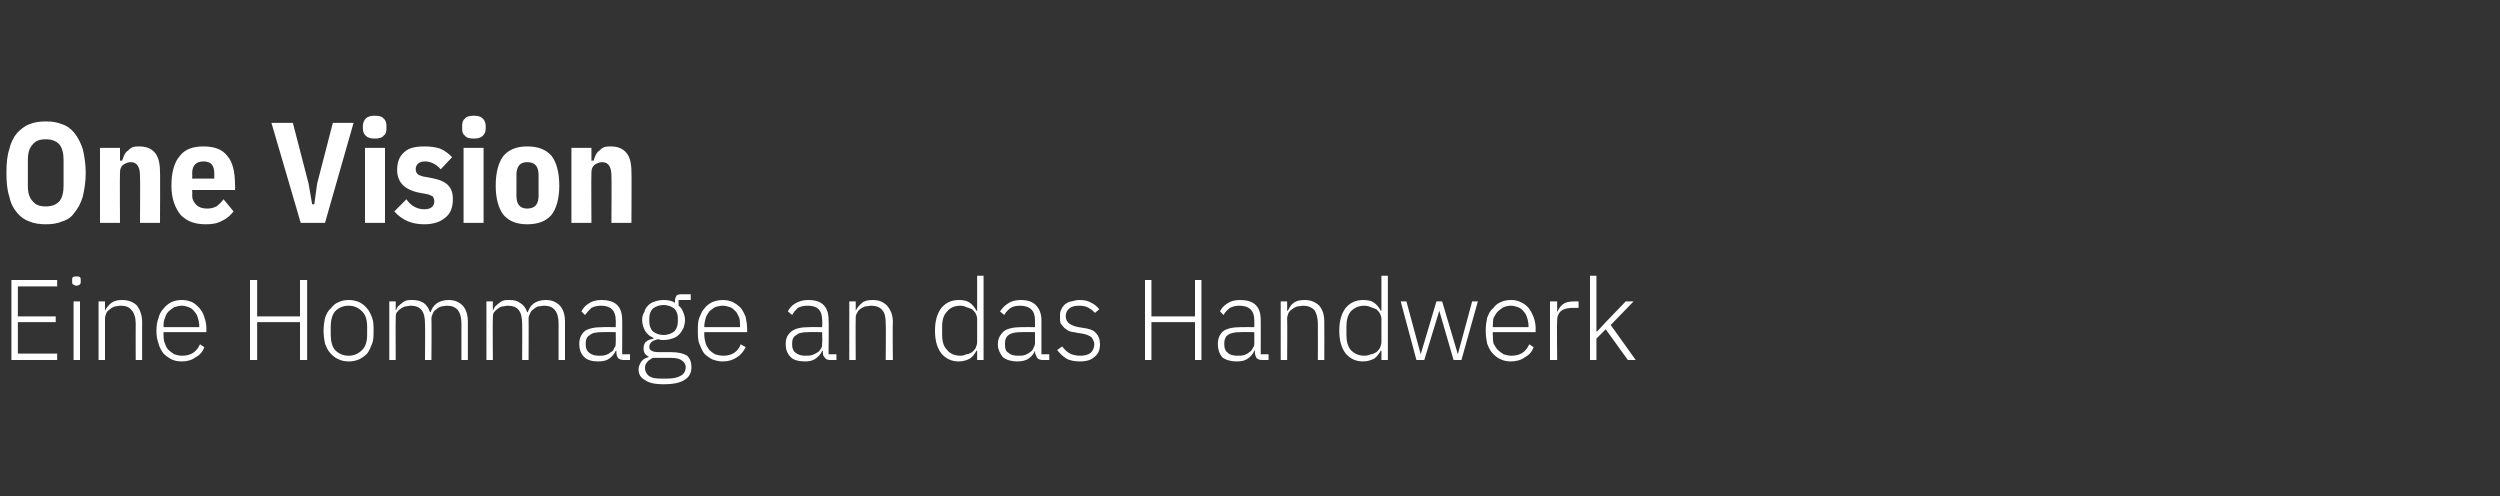<?xml version="1.0" standalone="no"?><!DOCTYPE svg PUBLIC "-//W3C//DTD SVG 1.1//EN" "http://www.w3.org/Graphics/SVG/1.1/DTD/svg11.dtd"><svg xmlns="http://www.w3.org/2000/svg" version="1.1" width="350px" height="69.5px" viewBox="0 -1 350 69.5" style="top:-1px"><rect x="0" y="-1" width="350" height="69.5" fill="#333333" stroke="none"/>  <desc>One Vision Eine Hommage an das Handwerk</desc>  <defs/>  <g id="Polygon207335">    <path d="M 1.6 49.4 L 1.6 38.2 L 8 38.2 L 8 39.1 L 2.5 39.1 L 2.5 43.3 L 7.8 43.3 L 7.8 44.1 L 2.5 44.1 L 2.5 48.5 L 8 48.5 L 8 49.4 L 1.6 49.4 Z M 10.7 39 C 10.5 39 10.4 38.9 10.2 38.8 C 10.1 38.7 10.1 38.6 10.1 38.4 C 10.1 38.4 10.1 38.2 10.1 38.2 C 10.1 38.1 10.1 37.9 10.2 37.8 C 10.4 37.7 10.5 37.7 10.7 37.7 C 10.9 37.7 11.1 37.7 11.2 37.8 C 11.3 37.9 11.3 38.1 11.3 38.2 C 11.3 38.2 11.3 38.4 11.3 38.4 C 11.3 38.6 11.3 38.7 11.2 38.8 C 11.1 38.9 10.9 39 10.7 39 Z M 10.3 41.2 L 11.2 41.2 L 11.2 49.4 L 10.3 49.4 L 10.3 41.2 Z M 13.8 49.4 L 13.8 41.2 L 14.7 41.2 L 14.7 42.5 C 14.7 42.5 14.75 42.5 14.7 42.5 C 14.9 42.1 15.2 41.7 15.6 41.4 C 16 41.1 16.5 41 17.1 41 C 18 41 18.7 41.3 19.2 41.8 C 19.6 42.4 19.9 43.1 19.9 44.1 C 19.88 44.13 19.9 49.4 19.9 49.4 L 19 49.4 C 19 49.4 18.98 44.29 19 44.3 C 19 43.5 18.8 42.8 18.4 42.4 C 18.1 42 17.6 41.8 16.9 41.8 C 16.6 41.8 16.3 41.9 16.1 41.9 C 15.8 42 15.6 42.1 15.4 42.3 C 15.2 42.4 15 42.6 14.9 42.8 C 14.8 43.1 14.7 43.3 14.7 43.6 C 14.7 43.63 14.7 49.4 14.7 49.4 L 13.8 49.4 Z M 25.5 49.6 C 24.9 49.6 24.4 49.5 24 49.3 C 23.6 49.1 23.2 48.8 22.9 48.5 C 22.6 48.1 22.3 47.6 22.2 47.1 C 22 46.6 21.9 46 21.9 45.3 C 21.9 44.6 22 44 22.2 43.5 C 22.3 43 22.6 42.5 22.9 42.2 C 23.2 41.8 23.6 41.5 24 41.3 C 24.4 41.1 24.9 41 25.5 41 C 26 41 26.4 41.1 26.9 41.3 C 27.3 41.5 27.6 41.8 27.9 42.1 C 28.2 42.5 28.5 42.9 28.6 43.4 C 28.8 43.9 28.9 44.5 28.9 45.1 C 28.87 45.05 28.9 45.5 28.9 45.5 L 22.9 45.5 C 22.9 45.5 22.87 45.89 22.9 45.9 C 22.9 46.3 22.9 46.7 23.1 47.1 C 23.2 47.4 23.3 47.7 23.6 48 C 23.8 48.2 24.1 48.4 24.4 48.6 C 24.7 48.7 25.1 48.8 25.5 48.8 C 26.7 48.8 27.5 48.3 28 47.2 C 28 47.2 28.6 47.6 28.6 47.6 C 28.4 48.2 28 48.7 27.4 49 C 26.9 49.4 26.2 49.6 25.5 49.6 Z M 25.5 41.8 C 25.1 41.8 24.7 41.9 24.4 42 C 24.1 42.2 23.8 42.4 23.6 42.6 C 23.3 42.9 23.2 43.2 23.1 43.5 C 22.9 43.9 22.9 44.3 22.9 44.7 C 22.87 44.7 22.9 44.8 22.9 44.8 L 27.9 44.8 C 27.9 44.8 27.89 44.66 27.9 44.7 C 27.9 44.2 27.8 43.8 27.7 43.5 C 27.6 43.1 27.4 42.8 27.2 42.6 C 27 42.3 26.7 42.1 26.4 42 C 26.1 41.9 25.8 41.8 25.5 41.8 Z M 42 44.1 L 36 44.1 L 36 49.4 L 35 49.4 L 35 38.2 L 36 38.2 L 36 43.3 L 42 43.3 L 42 38.2 L 43 38.2 L 43 49.4 L 42 49.4 L 42 44.1 Z M 48.8 49.6 C 48.3 49.6 47.8 49.5 47.4 49.3 C 46.9 49.1 46.6 48.8 46.3 48.5 C 45.9 48.1 45.7 47.6 45.5 47.1 C 45.4 46.6 45.3 46 45.3 45.3 C 45.3 44.6 45.4 44 45.5 43.5 C 45.7 43 45.9 42.5 46.3 42.2 C 46.6 41.8 46.9 41.5 47.4 41.3 C 47.8 41.1 48.3 41 48.8 41 C 49.4 41 49.8 41.1 50.3 41.3 C 50.7 41.5 51.1 41.8 51.4 42.2 C 51.7 42.5 51.9 43 52.1 43.5 C 52.3 44 52.3 44.6 52.3 45.3 C 52.3 46 52.3 46.6 52.1 47.1 C 51.9 47.6 51.7 48.1 51.4 48.5 C 51.1 48.8 50.7 49.1 50.3 49.3 C 49.8 49.5 49.4 49.6 48.8 49.6 Z M 48.8 48.8 C 49.6 48.8 50.2 48.5 50.7 48 C 51.2 47.5 51.4 46.8 51.4 45.8 C 51.4 45.8 51.4 44.8 51.4 44.8 C 51.4 43.8 51.2 43.1 50.7 42.6 C 50.2 42.1 49.6 41.8 48.8 41.8 C 48 41.8 47.4 42.1 46.9 42.6 C 46.5 43.1 46.3 43.8 46.3 44.8 C 46.3 44.8 46.3 45.8 46.3 45.8 C 46.3 46.8 46.5 47.5 46.9 48 C 47.4 48.5 48 48.8 48.8 48.8 Z M 54.5 49.4 L 54.5 41.2 L 55.4 41.2 L 55.4 42.5 C 55.4 42.5 55.42 42.5 55.4 42.5 C 55.5 42.3 55.6 42.1 55.7 41.9 C 55.9 41.8 56 41.6 56.2 41.5 C 56.4 41.3 56.6 41.2 56.8 41.1 C 57.1 41 57.4 41 57.7 41 C 58.3 41 58.8 41.1 59.3 41.4 C 59.7 41.7 60 42.1 60.2 42.7 C 60.2 42.7 60.3 42.7 60.3 42.7 C 60.4 42.3 60.7 41.8 61.1 41.5 C 61.5 41.2 62.1 41 62.8 41 C 63.7 41 64.3 41.3 64.8 41.8 C 65.3 42.4 65.5 43.1 65.5 44.1 C 65.51 44.13 65.5 49.4 65.5 49.4 L 64.6 49.4 C 64.6 49.4 64.61 44.29 64.6 44.3 C 64.6 42.6 63.9 41.8 62.6 41.8 C 62.3 41.8 62 41.9 61.8 41.9 C 61.5 42 61.3 42.1 61.1 42.3 C 60.9 42.4 60.7 42.6 60.6 42.9 C 60.5 43.1 60.4 43.3 60.4 43.6 C 60.44 43.65 60.4 49.4 60.4 49.4 L 59.5 49.4 C 59.5 49.4 59.54 44.29 59.5 44.3 C 59.5 42.6 58.9 41.8 57.5 41.8 C 57.2 41.8 57 41.9 56.7 41.9 C 56.5 42 56.2 42.1 56 42.3 C 55.8 42.4 55.7 42.6 55.5 42.8 C 55.4 43.1 55.4 43.3 55.4 43.6 C 55.37 43.63 55.4 49.4 55.4 49.4 L 54.5 49.4 Z M 68.1 49.4 L 68.1 41.2 L 69 41.2 L 69 42.5 C 69 42.5 69.01 42.5 69 42.5 C 69.1 42.3 69.2 42.1 69.3 41.9 C 69.5 41.8 69.6 41.6 69.8 41.5 C 70 41.3 70.2 41.2 70.4 41.1 C 70.7 41 71 41 71.3 41 C 71.9 41 72.4 41.1 72.8 41.4 C 73.3 41.7 73.6 42.1 73.8 42.7 C 73.8 42.7 73.9 42.7 73.9 42.7 C 74 42.3 74.3 41.8 74.7 41.5 C 75.1 41.2 75.7 41 76.4 41 C 77.3 41 77.9 41.3 78.4 41.8 C 78.9 42.4 79.1 43.1 79.1 44.1 C 79.1 44.13 79.1 49.4 79.1 49.4 L 78.2 49.4 C 78.2 49.4 78.2 44.29 78.2 44.3 C 78.2 42.6 77.5 41.8 76.2 41.8 C 75.9 41.8 75.6 41.9 75.3 41.9 C 75.1 42 74.9 42.1 74.7 42.3 C 74.5 42.4 74.3 42.6 74.2 42.9 C 74.1 43.1 74 43.3 74 43.6 C 74.03 43.65 74 49.4 74 49.4 L 73.1 49.4 C 73.1 49.4 73.13 44.29 73.1 44.3 C 73.1 42.6 72.5 41.8 71.1 41.8 C 70.8 41.8 70.6 41.9 70.3 41.9 C 70 42 69.8 42.1 69.6 42.3 C 69.4 42.4 69.3 42.6 69.1 42.8 C 69 43.1 69 43.3 69 43.6 C 68.96 43.63 69 49.4 69 49.4 L 68.1 49.4 Z M 87.3 49.4 C 87 49.4 86.7 49.3 86.5 49.1 C 86.4 48.9 86.3 48.7 86.3 48.4 C 86.28 48.38 86.3 48.1 86.3 48.1 C 86.3 48.1 86.2 48.1 86.2 48.1 C 86 48.6 85.7 48.9 85.3 49.2 C 84.9 49.5 84.4 49.6 83.7 49.6 C 82.9 49.6 82.2 49.4 81.8 49 C 81.3 48.5 81.1 47.9 81.1 47.2 C 81.1 46.4 81.3 45.9 81.8 45.4 C 82.3 45 83.2 44.8 84.4 44.8 C 84.36 44.78 86.2 44.8 86.2 44.8 C 86.2 44.8 86.23 43.82 86.2 43.8 C 86.2 42.5 85.5 41.8 84.2 41.8 C 83.6 41.8 83.2 41.9 82.8 42.1 C 82.5 42.4 82.2 42.7 81.9 43.1 C 81.9 43.1 81.4 42.6 81.4 42.6 C 81.6 42.2 81.9 41.8 82.4 41.5 C 82.8 41.2 83.4 41 84.2 41 C 85.1 41 85.9 41.2 86.4 41.7 C 86.9 42.2 87.1 42.9 87.1 43.8 C 87.13 43.75 87.1 48.6 87.1 48.6 L 88.2 48.6 L 88.2 49.4 C 88.2 49.4 87.31 49.39 87.3 49.4 Z M 83.9 48.8 C 84.2 48.8 84.5 48.8 84.8 48.7 C 85.1 48.6 85.3 48.5 85.5 48.3 C 85.8 48.2 85.9 48 86 47.7 C 86.2 47.5 86.2 47.3 86.2 47 C 86.23 47 86.2 45.5 86.2 45.5 C 86.2 45.5 84.33 45.47 84.3 45.5 C 83.5 45.5 82.9 45.6 82.6 45.9 C 82.2 46.1 82 46.5 82 47 C 82 47 82 47.3 82 47.3 C 82 47.8 82.2 48.2 82.5 48.4 C 82.9 48.7 83.3 48.8 83.9 48.8 Z M 96.8 50.4 C 96.8 51.2 96.5 51.8 95.8 52.2 C 95.2 52.6 94.2 52.8 92.9 52.8 C 91.7 52.8 90.8 52.6 90.3 52.2 C 89.7 51.9 89.4 51.4 89.4 50.7 C 89.4 50.3 89.6 49.9 89.8 49.6 C 90 49.3 90.4 49.1 90.8 49 C 90.8 49 90.8 48.9 90.8 48.9 C 90.3 48.7 90.1 48.3 90.1 47.8 C 90.1 47.4 90.2 47 90.5 46.8 C 90.7 46.6 91.1 46.5 91.5 46.4 C 91.5 46.4 91.5 46.3 91.5 46.3 C 91 46.1 90.6 45.8 90.3 45.3 C 90.1 44.9 89.9 44.4 89.9 43.8 C 89.9 43.4 90 43 90.2 42.7 C 90.3 42.3 90.5 42 90.7 41.8 C 91 41.5 91.3 41.3 91.7 41.2 C 92 41.1 92.4 41 92.9 41 C 93.5 41 94.1 41.1 94.5 41.4 C 94.5 41.4 94.5 41 94.5 41 C 94.5 40.8 94.6 40.6 94.7 40.4 C 94.8 40.3 95 40.2 95.3 40.2 C 95.27 40.19 96.7 40.2 96.7 40.2 L 96.7 41 L 95 41 C 95 41 95.01 41.76 95 41.8 C 95.3 42 95.5 42.3 95.6 42.6 C 95.8 43 95.9 43.4 95.9 43.8 C 95.9 44.2 95.8 44.6 95.7 44.9 C 95.5 45.3 95.3 45.6 95.1 45.8 C 94.8 46.1 94.5 46.3 94.1 46.4 C 93.8 46.5 93.4 46.6 92.9 46.6 C 92.8 46.6 92.6 46.6 92.5 46.6 C 92.3 46.5 92.2 46.5 92.1 46.5 C 91.7 46.6 91.4 46.7 91.2 46.9 C 91 47.1 90.9 47.3 90.9 47.6 C 90.9 48 91.3 48.3 92.2 48.3 C 92.2 48.3 94 48.3 94 48.3 C 95 48.3 95.7 48.5 96.2 48.8 C 96.6 49.2 96.8 49.7 96.8 50.4 Z M 96 50.4 C 96 50 95.8 49.7 95.5 49.5 C 95.3 49.3 94.8 49.1 94 49.1 C 94 49.1 91.4 49.1 91.4 49.1 C 91.1 49.3 90.8 49.4 90.6 49.7 C 90.4 49.9 90.3 50.2 90.3 50.5 C 90.3 51 90.5 51.3 90.8 51.6 C 91.2 51.9 91.7 52 92.4 52 C 92.4 52 93.4 52 93.4 52 C 94.2 52 94.8 51.9 95.3 51.6 C 95.7 51.4 96 51 96 50.4 Z M 92.9 45.9 C 93.5 45.9 94 45.7 94.4 45.4 C 94.7 45.1 94.9 44.6 94.9 44 C 94.9 44 94.9 43.5 94.9 43.5 C 94.9 43 94.7 42.5 94.4 42.2 C 94 41.9 93.5 41.7 92.9 41.7 C 92.3 41.7 91.8 41.9 91.4 42.2 C 91.1 42.5 90.9 43 90.9 43.5 C 90.9 43.5 90.9 44 90.9 44 C 90.9 44.6 91.1 45.1 91.4 45.4 C 91.8 45.7 92.3 45.9 92.9 45.9 Z M 101.2 49.6 C 100.7 49.6 100.2 49.5 99.7 49.3 C 99.3 49.1 98.9 48.8 98.6 48.5 C 98.3 48.1 98.1 47.6 97.9 47.1 C 97.7 46.6 97.7 46 97.7 45.3 C 97.7 44.6 97.7 44 97.9 43.5 C 98.1 43 98.3 42.5 98.6 42.2 C 98.9 41.8 99.3 41.5 99.7 41.3 C 100.2 41.1 100.7 41 101.2 41 C 101.7 41 102.2 41.1 102.6 41.3 C 103 41.5 103.4 41.8 103.7 42.1 C 104 42.5 104.2 42.9 104.4 43.4 C 104.5 43.9 104.6 44.5 104.6 45.1 C 104.61 45.05 104.6 45.5 104.6 45.5 L 98.6 45.5 C 98.6 45.5 98.61 45.89 98.6 45.9 C 98.6 46.3 98.7 46.7 98.8 47.1 C 98.9 47.4 99.1 47.7 99.3 48 C 99.5 48.2 99.8 48.4 100.1 48.6 C 100.5 48.7 100.8 48.8 101.3 48.8 C 102.4 48.8 103.3 48.3 103.7 47.2 C 103.7 47.2 104.4 47.6 104.4 47.6 C 104.1 48.2 103.7 48.7 103.2 49 C 102.6 49.4 102 49.6 101.2 49.6 Z M 101.2 41.8 C 100.8 41.8 100.4 41.9 100.1 42 C 99.8 42.2 99.5 42.4 99.3 42.6 C 99.1 42.9 98.9 43.2 98.8 43.5 C 98.7 43.9 98.6 44.3 98.6 44.7 C 98.61 44.7 98.6 44.8 98.6 44.8 L 103.6 44.8 C 103.6 44.8 103.63 44.66 103.6 44.7 C 103.6 44.2 103.6 43.8 103.5 43.5 C 103.3 43.1 103.2 42.8 103 42.6 C 102.7 42.3 102.5 42.1 102.2 42 C 101.9 41.9 101.5 41.8 101.2 41.8 Z M 116.2 49.4 C 115.9 49.4 115.6 49.3 115.5 49.1 C 115.3 48.9 115.2 48.7 115.2 48.4 C 115.19 48.38 115.2 48.1 115.2 48.1 C 115.2 48.1 115.11 48.1 115.1 48.1 C 114.9 48.6 114.6 48.9 114.2 49.2 C 113.8 49.5 113.3 49.6 112.7 49.6 C 111.8 49.6 111.1 49.4 110.7 49 C 110.2 48.5 110 47.9 110 47.2 C 110 46.4 110.2 45.9 110.8 45.4 C 111.3 45 112.1 44.8 113.3 44.8 C 113.28 44.78 115.1 44.8 115.1 44.8 C 115.1 44.8 115.15 43.82 115.1 43.8 C 115.1 42.5 114.5 41.8 113.1 41.8 C 112.5 41.8 112.1 41.9 111.7 42.1 C 111.4 42.4 111.1 42.7 110.9 43.1 C 110.9 43.1 110.3 42.6 110.3 42.6 C 110.5 42.2 110.8 41.8 111.3 41.5 C 111.8 41.2 112.4 41 113.1 41 C 114.1 41 114.8 41.2 115.3 41.7 C 115.8 42.2 116 42.9 116 43.8 C 116.05 43.75 116 48.6 116 48.6 L 117.1 48.6 L 117.1 49.4 C 117.1 49.4 116.22 49.39 116.2 49.4 Z M 112.8 48.8 C 113.1 48.8 113.4 48.8 113.7 48.7 C 114 48.6 114.2 48.5 114.5 48.3 C 114.7 48.2 114.8 48 115 47.7 C 115.1 47.5 115.1 47.3 115.1 47 C 115.15 47 115.1 45.5 115.1 45.5 C 115.1 45.5 113.24 45.47 113.2 45.5 C 112.4 45.5 111.8 45.6 111.5 45.9 C 111.1 46.1 110.9 46.5 110.9 47 C 110.9 47 110.9 47.3 110.9 47.3 C 110.9 47.8 111.1 48.2 111.4 48.4 C 111.8 48.7 112.2 48.8 112.8 48.8 Z M 118.9 49.4 L 118.9 41.2 L 119.8 41.2 L 119.8 42.5 C 119.8 42.5 119.82 42.5 119.8 42.5 C 120 42.1 120.3 41.7 120.7 41.4 C 121 41.1 121.6 41 122.2 41 C 123.1 41 123.7 41.3 124.2 41.8 C 124.7 42.4 125 43.1 125 44.1 C 124.95 44.13 125 49.4 125 49.4 L 124 49.4 C 124 49.4 124.05 44.29 124 44.3 C 124 43.5 123.9 42.8 123.5 42.4 C 123.2 42 122.6 41.8 122 41.8 C 121.7 41.8 121.4 41.9 121.1 41.9 C 120.9 42 120.6 42.1 120.4 42.3 C 120.2 42.4 120.1 42.6 120 42.8 C 119.8 43.1 119.8 43.3 119.8 43.6 C 119.77 43.63 119.8 49.4 119.8 49.4 L 118.9 49.4 Z M 136.8 48.1 C 136.8 48.1 136.72 48.08 136.7 48.1 C 136.5 48.5 136.2 48.9 135.8 49.2 C 135.4 49.4 134.9 49.6 134.2 49.6 C 133.2 49.6 132.4 49.2 131.8 48.5 C 131.2 47.7 130.9 46.7 130.9 45.3 C 130.9 43.9 131.2 42.9 131.8 42.1 C 132.4 41.4 133.2 41 134.2 41 C 134.9 41 135.4 41.1 135.8 41.4 C 136.2 41.7 136.5 42.1 136.7 42.5 C 136.72 42.51 136.8 42.5 136.8 42.5 L 136.8 37.6 L 137.7 37.6 L 137.7 49.4 L 136.8 49.4 L 136.8 48.1 Z M 134.5 48.8 C 134.8 48.8 135.1 48.7 135.3 48.6 C 135.6 48.6 135.9 48.4 136.1 48.3 C 136.3 48.1 136.5 47.9 136.6 47.7 C 136.7 47.4 136.8 47.2 136.8 46.9 C 136.8 46.9 136.8 43.6 136.8 43.6 C 136.8 43.4 136.7 43.1 136.6 42.9 C 136.5 42.7 136.3 42.5 136.1 42.3 C 135.9 42.2 135.6 42.1 135.3 42 C 135.1 41.9 134.8 41.8 134.5 41.8 C 133.6 41.8 133 42.1 132.6 42.6 C 132.1 43.1 131.9 43.8 131.9 44.7 C 131.9 44.7 131.9 45.9 131.9 45.9 C 131.9 46.8 132.1 47.5 132.6 48 C 133 48.5 133.6 48.8 134.5 48.8 Z M 146 49.4 C 145.6 49.4 145.4 49.3 145.2 49.1 C 145.1 48.9 145 48.7 144.9 48.4 C 144.94 48.38 144.9 48.1 144.9 48.1 C 144.9 48.1 144.86 48.1 144.9 48.1 C 144.7 48.6 144.4 48.9 144 49.2 C 143.6 49.5 143 49.6 142.4 49.6 C 141.6 49.6 140.9 49.4 140.4 49 C 140 48.5 139.7 47.9 139.7 47.2 C 139.7 46.4 140 45.9 140.5 45.4 C 141 45 141.9 44.8 143 44.8 C 143.03 44.78 144.9 44.8 144.9 44.8 C 144.9 44.8 144.89 43.82 144.9 43.8 C 144.9 42.5 144.2 41.8 142.8 41.8 C 142.3 41.8 141.8 41.9 141.5 42.1 C 141.1 42.4 140.8 42.7 140.6 43.1 C 140.6 43.1 140 42.6 140 42.6 C 140.3 42.2 140.6 41.8 141.1 41.5 C 141.5 41.2 142.1 41 142.9 41 C 143.8 41 144.5 41.2 145 41.7 C 145.5 42.2 145.8 42.9 145.8 43.8 C 145.8 43.75 145.8 48.6 145.8 48.6 L 146.9 48.6 L 146.9 49.4 C 146.9 49.4 145.97 49.39 146 49.4 Z M 142.5 48.8 C 142.9 48.8 143.2 48.8 143.5 48.7 C 143.7 48.6 144 48.5 144.2 48.3 C 144.4 48.2 144.6 48 144.7 47.7 C 144.8 47.5 144.9 47.3 144.9 47 C 144.89 47 144.9 45.5 144.9 45.5 C 144.9 45.5 142.99 45.47 143 45.5 C 142.2 45.5 141.6 45.6 141.2 45.9 C 140.9 46.1 140.7 46.5 140.7 47 C 140.7 47 140.7 47.3 140.7 47.3 C 140.7 47.8 140.8 48.2 141.2 48.4 C 141.5 48.7 142 48.8 142.5 48.8 Z M 151.2 49.6 C 150.5 49.6 149.8 49.5 149.3 49.2 C 148.8 48.9 148.4 48.5 148 48 C 148 48 148.7 47.5 148.7 47.5 C 149 47.9 149.4 48.3 149.8 48.5 C 150.2 48.7 150.7 48.8 151.2 48.8 C 151.8 48.8 152.3 48.7 152.7 48.4 C 153 48.1 153.2 47.7 153.2 47.2 C 153.2 46.8 153 46.5 152.8 46.2 C 152.5 46 152.1 45.8 151.5 45.7 C 151.5 45.7 150.8 45.6 150.8 45.6 C 150.5 45.5 150.1 45.5 149.8 45.4 C 149.5 45.3 149.3 45.1 149 44.9 C 148.8 44.7 148.7 44.5 148.5 44.3 C 148.4 44 148.4 43.7 148.4 43.3 C 148.4 42.9 148.4 42.6 148.6 42.3 C 148.7 42 148.9 41.8 149.1 41.6 C 149.4 41.4 149.7 41.2 150 41.2 C 150.4 41.1 150.7 41 151.1 41 C 151.8 41 152.3 41.1 152.8 41.4 C 153.2 41.6 153.6 41.9 153.9 42.3 C 153.9 42.3 153.3 42.8 153.3 42.8 C 153.1 42.6 152.8 42.3 152.4 42.1 C 152.1 41.9 151.6 41.8 151.1 41.8 C 150.5 41.8 150 41.9 149.7 42.2 C 149.4 42.4 149.2 42.8 149.2 43.3 C 149.2 43.7 149.4 44.1 149.7 44.3 C 150 44.5 150.4 44.7 151 44.8 C 151 44.8 151.6 44.9 151.6 44.9 C 152.4 45 153.1 45.2 153.4 45.6 C 153.8 46 154 46.5 154 47.2 C 154 47.9 153.8 48.5 153.3 48.9 C 152.8 49.4 152.1 49.6 151.2 49.6 Z M 167.3 44.1 L 161.2 44.1 L 161.2 49.4 L 160.3 49.4 L 160.3 38.2 L 161.2 38.2 L 161.2 43.3 L 167.3 43.3 L 167.3 38.2 L 168.2 38.2 L 168.2 49.4 L 167.3 49.4 L 167.3 44.1 Z M 176.7 49.4 C 176.3 49.4 176.1 49.3 175.9 49.1 C 175.8 48.9 175.7 48.7 175.7 48.4 C 175.66 48.38 175.7 48.1 175.7 48.1 C 175.7 48.1 175.58 48.1 175.6 48.1 C 175.4 48.6 175.1 48.9 174.7 49.2 C 174.3 49.5 173.8 49.6 173.1 49.6 C 172.3 49.6 171.6 49.4 171.1 49 C 170.7 48.5 170.5 47.9 170.5 47.2 C 170.5 46.4 170.7 45.9 171.2 45.4 C 171.7 45 172.6 44.8 173.7 44.8 C 173.75 44.78 175.6 44.8 175.6 44.8 C 175.6 44.8 175.62 43.82 175.6 43.8 C 175.6 42.5 174.9 41.8 173.5 41.8 C 173 41.8 172.6 41.9 172.2 42.1 C 171.8 42.4 171.5 42.7 171.3 43.1 C 171.3 43.1 170.8 42.6 170.8 42.6 C 171 42.2 171.3 41.8 171.8 41.5 C 172.2 41.2 172.8 41 173.6 41 C 174.5 41 175.3 41.2 175.8 41.7 C 176.3 42.2 176.5 42.9 176.5 43.8 C 176.52 43.75 176.5 48.6 176.5 48.6 L 177.6 48.6 L 177.6 49.4 C 177.6 49.4 176.69 49.39 176.7 49.4 Z M 173.3 48.8 C 173.6 48.8 173.9 48.8 174.2 48.7 C 174.5 48.6 174.7 48.5 174.9 48.3 C 175.1 48.2 175.3 48 175.4 47.7 C 175.6 47.5 175.6 47.3 175.6 47 C 175.62 47 175.6 45.5 175.6 45.5 C 175.6 45.5 173.71 45.47 173.7 45.5 C 172.9 45.5 172.3 45.6 171.9 45.9 C 171.6 46.1 171.4 46.5 171.4 47 C 171.4 47 171.4 47.3 171.4 47.3 C 171.4 47.8 171.6 48.2 171.9 48.4 C 172.2 48.7 172.7 48.8 173.3 48.8 Z M 179.3 49.4 L 179.3 41.2 L 180.2 41.2 L 180.2 42.5 C 180.2 42.5 180.29 42.5 180.3 42.5 C 180.5 42.1 180.7 41.7 181.1 41.4 C 181.5 41.1 182 41 182.7 41 C 183.5 41 184.2 41.3 184.7 41.8 C 185.2 42.4 185.4 43.1 185.4 44.1 C 185.42 44.13 185.4 49.4 185.4 49.4 L 184.5 49.4 C 184.5 49.4 184.52 44.29 184.5 44.3 C 184.5 43.5 184.3 42.8 184 42.4 C 183.6 42 183.1 41.8 182.4 41.8 C 182.2 41.8 181.9 41.9 181.6 41.9 C 181.4 42 181.1 42.1 180.9 42.3 C 180.7 42.4 180.5 42.6 180.4 42.8 C 180.3 43.1 180.2 43.3 180.2 43.6 C 180.24 43.63 180.2 49.4 180.2 49.4 L 179.3 49.4 Z M 193.4 48.1 C 193.4 48.1 193.31 48.08 193.3 48.1 C 193.1 48.5 192.8 48.9 192.4 49.2 C 192 49.4 191.5 49.6 190.8 49.6 C 189.8 49.6 189 49.2 188.4 48.5 C 187.8 47.7 187.5 46.7 187.5 45.3 C 187.5 43.9 187.8 42.9 188.4 42.1 C 189 41.4 189.8 41 190.8 41 C 191.5 41 192 41.1 192.4 41.4 C 192.8 41.7 193.1 42.1 193.3 42.5 C 193.31 42.51 193.4 42.5 193.4 42.5 L 193.4 37.6 L 194.3 37.6 L 194.3 49.4 L 193.4 49.4 L 193.4 48.1 Z M 191 48.8 C 191.4 48.8 191.7 48.7 191.9 48.6 C 192.2 48.6 192.5 48.4 192.7 48.3 C 192.9 48.1 193.1 47.9 193.2 47.7 C 193.3 47.4 193.4 47.2 193.4 46.9 C 193.4 46.9 193.4 43.6 193.4 43.6 C 193.4 43.4 193.3 43.1 193.2 42.9 C 193.1 42.7 192.9 42.5 192.7 42.3 C 192.5 42.2 192.2 42.1 191.9 42 C 191.7 41.9 191.4 41.8 191 41.8 C 190.2 41.8 189.6 42.1 189.1 42.6 C 188.7 43.1 188.5 43.8 188.5 44.7 C 188.5 44.7 188.5 45.9 188.5 45.9 C 188.5 46.8 188.7 47.5 189.1 48 C 189.6 48.5 190.2 48.8 191 48.8 Z M 196.1 41.2 L 196.9 41.2 L 198.9 48.6 L 198.9 48.6 L 201.1 41.2 L 201.9 41.2 L 204.1 48.6 L 204.1 48.6 L 206.1 41.2 L 206.9 41.2 L 204.6 49.4 L 203.5 49.4 L 201.5 42.5 L 201.5 42.5 L 199.4 49.4 L 198.3 49.4 L 196.1 41.2 Z M 211.5 49.6 C 211 49.6 210.5 49.5 210.1 49.3 C 209.6 49.1 209.3 48.8 209 48.5 C 208.6 48.1 208.4 47.6 208.2 47.1 C 208.1 46.6 208 46 208 45.3 C 208 44.6 208.1 44 208.2 43.5 C 208.4 43 208.6 42.5 209 42.2 C 209.3 41.8 209.6 41.5 210.1 41.3 C 210.5 41.1 211 41 211.5 41 C 212.1 41 212.5 41.1 212.9 41.3 C 213.4 41.5 213.7 41.8 214 42.1 C 214.3 42.5 214.5 42.9 214.7 43.4 C 214.9 43.9 215 44.5 215 45.1 C 214.95 45.05 215 45.5 215 45.5 L 209 45.5 C 209 45.5 208.95 45.89 209 45.9 C 209 46.3 209 46.7 209.1 47.1 C 209.3 47.4 209.4 47.7 209.7 48 C 209.9 48.2 210.2 48.4 210.5 48.6 C 210.8 48.7 211.2 48.8 211.6 48.8 C 212.8 48.8 213.6 48.3 214.1 47.2 C 214.1 47.2 214.7 47.6 214.7 47.6 C 214.5 48.2 214.1 48.7 213.5 49 C 213 49.4 212.3 49.6 211.5 49.6 Z M 211.5 41.8 C 211.1 41.8 210.8 41.9 210.5 42 C 210.2 42.2 209.9 42.4 209.7 42.6 C 209.4 42.9 209.3 43.2 209.1 43.5 C 209 43.9 209 44.3 209 44.7 C 208.95 44.7 209 44.8 209 44.8 L 214 44.8 C 214 44.8 213.97 44.66 214 44.7 C 214 44.2 213.9 43.8 213.8 43.5 C 213.7 43.1 213.5 42.8 213.3 42.6 C 213.1 42.3 212.8 42.1 212.5 42 C 212.2 41.9 211.9 41.8 211.5 41.8 Z M 217 49.4 L 217 41.2 L 218 41.2 L 218 42.7 C 218 42.7 218.02 42.67 218 42.7 C 218.2 42.3 218.4 41.9 218.8 41.6 C 219.2 41.3 219.7 41.2 220.4 41.2 C 220.44 41.2 221 41.2 221 41.2 L 221 42.1 C 221 42.1 220.26 42.1 220.3 42.1 C 219.6 42.1 219 42.2 218.6 42.5 C 218.2 42.8 218 43.3 218 43.8 C 217.95 43.79 218 49.4 218 49.4 L 217 49.4 Z M 222.6 37.6 L 223.5 37.6 L 223.5 45.4 L 223.6 45.4 L 224.9 44 L 227.6 41.2 L 228.7 41.2 L 225.5 44.5 L 229 49.4 L 227.9 49.4 L 224.8 45.1 L 223.5 46.4 L 223.5 49.4 L 222.6 49.4 L 222.6 37.6 Z " stroke="none" fill="#fff"/>  </g>  <g id="Polygon207334">    <path d="M 6.4 30.4 C 5.6 30.4 4.8 30.3 4.1 30 C 3.5 29.8 2.9 29.4 2.4 28.8 C 1.9 28.2 1.5 27.5 1.3 26.5 C 1 25.6 0.9 24.5 0.9 23.2 C 0.9 21.9 1 20.8 1.3 19.9 C 1.5 19 1.9 18.2 2.4 17.6 C 2.9 17.1 3.5 16.6 4.1 16.4 C 4.8 16.1 5.6 16 6.4 16 C 7.3 16 8 16.1 8.7 16.4 C 9.4 16.6 10 17.1 10.4 17.6 C 10.9 18.2 11.3 19 11.6 19.9 C 11.8 20.8 12 21.9 12 23.2 C 12 24.5 11.8 25.6 11.6 26.5 C 11.3 27.5 10.9 28.2 10.4 28.8 C 10 29.4 9.4 29.8 8.7 30 C 8 30.3 7.3 30.4 6.4 30.4 Z M 6.4 27.9 C 7.2 27.9 7.8 27.7 8.3 27.2 C 8.7 26.7 8.9 26 8.9 25 C 8.9 25 8.9 21.4 8.9 21.4 C 8.9 20.4 8.7 19.7 8.3 19.2 C 7.8 18.7 7.2 18.5 6.4 18.5 C 5.6 18.5 5 18.7 4.6 19.2 C 4.1 19.7 3.9 20.4 3.9 21.4 C 3.9 21.4 3.9 25 3.9 25 C 3.9 26 4.1 26.7 4.6 27.2 C 5 27.7 5.6 27.9 6.4 27.9 Z M 14 30.2 L 14 19.7 L 16.8 19.7 L 16.8 21.5 C 16.8 21.5 17.08 21.47 17.1 21.5 C 17.2 21.2 17.3 20.9 17.4 20.7 C 17.5 20.5 17.7 20.2 17.9 20.1 C 18.1 19.9 18.3 19.7 18.6 19.6 C 18.9 19.5 19.2 19.5 19.5 19.5 C 20.5 19.5 21.2 19.8 21.7 20.4 C 22.2 21 22.4 21.9 22.4 23.1 C 22.44 23.05 22.4 30.2 22.4 30.2 L 19.6 30.2 C 19.6 30.2 19.64 23.59 19.6 23.6 C 19.6 22.4 19.2 21.7 18.3 21.7 C 17.9 21.7 17.5 21.9 17.2 22.1 C 16.9 22.4 16.8 22.7 16.8 23.2 C 16.76 23.21 16.8 30.2 16.8 30.2 L 14 30.2 Z M 28.8 30.4 C 27.3 30.4 26.2 30 25.3 29.1 C 24.5 28.1 24 26.8 24 25 C 24 23.1 24.4 21.7 25.2 20.8 C 25.9 19.9 27 19.5 28.5 19.5 C 30 19.5 31.1 19.9 31.8 20.8 C 32.6 21.7 32.9 23.1 32.9 24.9 C 32.95 24.93 32.9 25.6 32.9 25.6 L 26.9 25.6 C 26.9 25.6 26.95 26.27 26.9 26.3 C 26.9 26.9 27.1 27.3 27.5 27.7 C 27.8 28 28.3 28.2 29 28.2 C 29.5 28.2 29.9 28.1 30.3 27.9 C 30.7 27.6 31 27.3 31.3 26.9 C 31.3 26.9 32.7 28.6 32.7 28.6 C 32.3 29.1 31.8 29.6 31.1 29.9 C 30.4 30.3 29.7 30.4 28.8 30.4 Z M 30 23.3 C 30 22.1 29.5 21.6 28.5 21.6 C 27.5 21.6 26.9 22.1 26.9 23.3 C 26.95 23.34 26.9 24 26.9 24 L 30 24 L 30 23.3 C 30 23.3 30.03 23.34 30 23.3 Z M 42.1 30.2 L 38 16.2 L 41 16.2 L 43.2 24.7 L 43.7 27.6 L 44 27.6 L 44.4 24.7 L 46.6 16.2 L 49.5 16.2 L 45.5 30.2 L 42.1 30.2 Z M 52.5 18.4 C 51.9 18.4 51.5 18.3 51.2 18 C 51 17.8 50.8 17.5 50.8 17 C 50.8 17 50.8 16.6 50.8 16.6 C 50.8 16.2 51 15.8 51.2 15.6 C 51.5 15.3 51.9 15.2 52.5 15.2 C 53 15.2 53.5 15.3 53.7 15.6 C 54 15.8 54.1 16.2 54.1 16.6 C 54.1 16.6 54.1 17 54.1 17 C 54.1 17.5 54 17.8 53.7 18 C 53.5 18.3 53 18.4 52.5 18.4 Z M 51.1 19.7 L 53.9 19.7 L 53.9 30.2 L 51.1 30.2 L 51.1 19.7 Z M 59.4 30.4 C 57.6 30.4 56.3 29.8 55.2 28.6 C 55.2 28.6 56.9 26.9 56.9 26.9 C 57.5 27.8 58.4 28.3 59.4 28.3 C 60.3 28.3 60.8 27.9 60.8 27.2 C 60.8 26.9 60.7 26.7 60.6 26.5 C 60.4 26.4 60.2 26.3 59.9 26.2 C 59.9 26.2 58.8 26 58.8 26 C 57.7 25.8 56.9 25.4 56.4 24.9 C 55.9 24.4 55.6 23.7 55.6 22.8 C 55.6 21.7 55.9 20.9 56.6 20.3 C 57.2 19.7 58.2 19.5 59.4 19.5 C 60.3 19.5 61 19.6 61.6 19.8 C 62.3 20.1 62.8 20.5 63.3 21 C 63.3 21 61.7 22.7 61.7 22.7 C 61.1 22 60.3 21.6 59.5 21.6 C 58.7 21.6 58.2 22 58.2 22.7 C 58.2 23 58.3 23.2 58.5 23.4 C 58.6 23.5 58.9 23.6 59.2 23.7 C 59.2 23.7 60.3 23.9 60.3 23.9 C 61.4 24.1 62.2 24.4 62.7 24.9 C 63.2 25.4 63.4 26 63.4 26.9 C 63.4 28 63.1 28.9 62.3 29.5 C 61.6 30.1 60.6 30.4 59.4 30.4 Z M 66.3 18.4 C 65.8 18.4 65.3 18.3 65.1 18 C 64.8 17.8 64.7 17.5 64.7 17 C 64.7 17 64.7 16.6 64.7 16.6 C 64.7 16.2 64.8 15.8 65.1 15.6 C 65.3 15.3 65.8 15.2 66.3 15.2 C 66.9 15.2 67.3 15.3 67.6 15.6 C 67.8 15.8 68 16.2 68 16.6 C 68 16.6 68 17 68 17 C 68 17.5 67.8 17.8 67.6 18 C 67.3 18.3 66.9 18.4 66.3 18.4 Z M 64.9 19.7 L 67.7 19.7 L 67.7 30.2 L 64.9 30.2 L 64.9 19.7 Z M 73.8 30.4 C 72.4 30.4 71.3 30 70.5 29.1 C 69.8 28.2 69.4 26.8 69.4 25 C 69.4 23.1 69.8 21.7 70.5 20.8 C 71.3 19.9 72.4 19.5 73.8 19.5 C 75.3 19.5 76.4 19.9 77.2 20.8 C 77.9 21.7 78.3 23.1 78.3 25 C 78.3 26.8 77.9 28.2 77.2 29.1 C 76.4 30 75.3 30.4 73.8 30.4 Z M 72.3 26.4 C 72.3 27.6 72.8 28.2 73.8 28.2 C 74.9 28.2 75.4 27.6 75.4 26.4 C 75.4 26.4 75.4 23.5 75.4 23.5 C 75.4 22.3 74.9 21.7 73.8 21.7 C 72.8 21.7 72.3 22.3 72.3 23.5 C 72.31 23.47 72.3 26.4 72.3 26.4 C 72.3 26.4 72.31 26.41 72.3 26.4 Z M 80 30.2 L 80 19.7 L 82.8 19.7 L 82.8 21.5 C 82.8 21.5 83.08 21.47 83.1 21.5 C 83.2 21.2 83.3 20.9 83.4 20.7 C 83.5 20.5 83.7 20.2 83.9 20.1 C 84.1 19.9 84.3 19.7 84.6 19.6 C 84.9 19.5 85.2 19.5 85.5 19.5 C 86.5 19.5 87.2 19.8 87.7 20.4 C 88.2 21 88.4 21.9 88.4 23.1 C 88.44 23.05 88.4 30.2 88.4 30.2 L 85.6 30.2 C 85.6 30.2 85.64 23.59 85.6 23.6 C 85.6 22.4 85.2 21.7 84.3 21.7 C 83.9 21.7 83.5 21.9 83.2 22.1 C 82.9 22.4 82.8 22.7 82.8 23.2 C 82.76 23.21 82.8 30.2 82.8 30.2 L 80 30.2 Z " stroke="none" fill="#fff"/>  </g></svg>